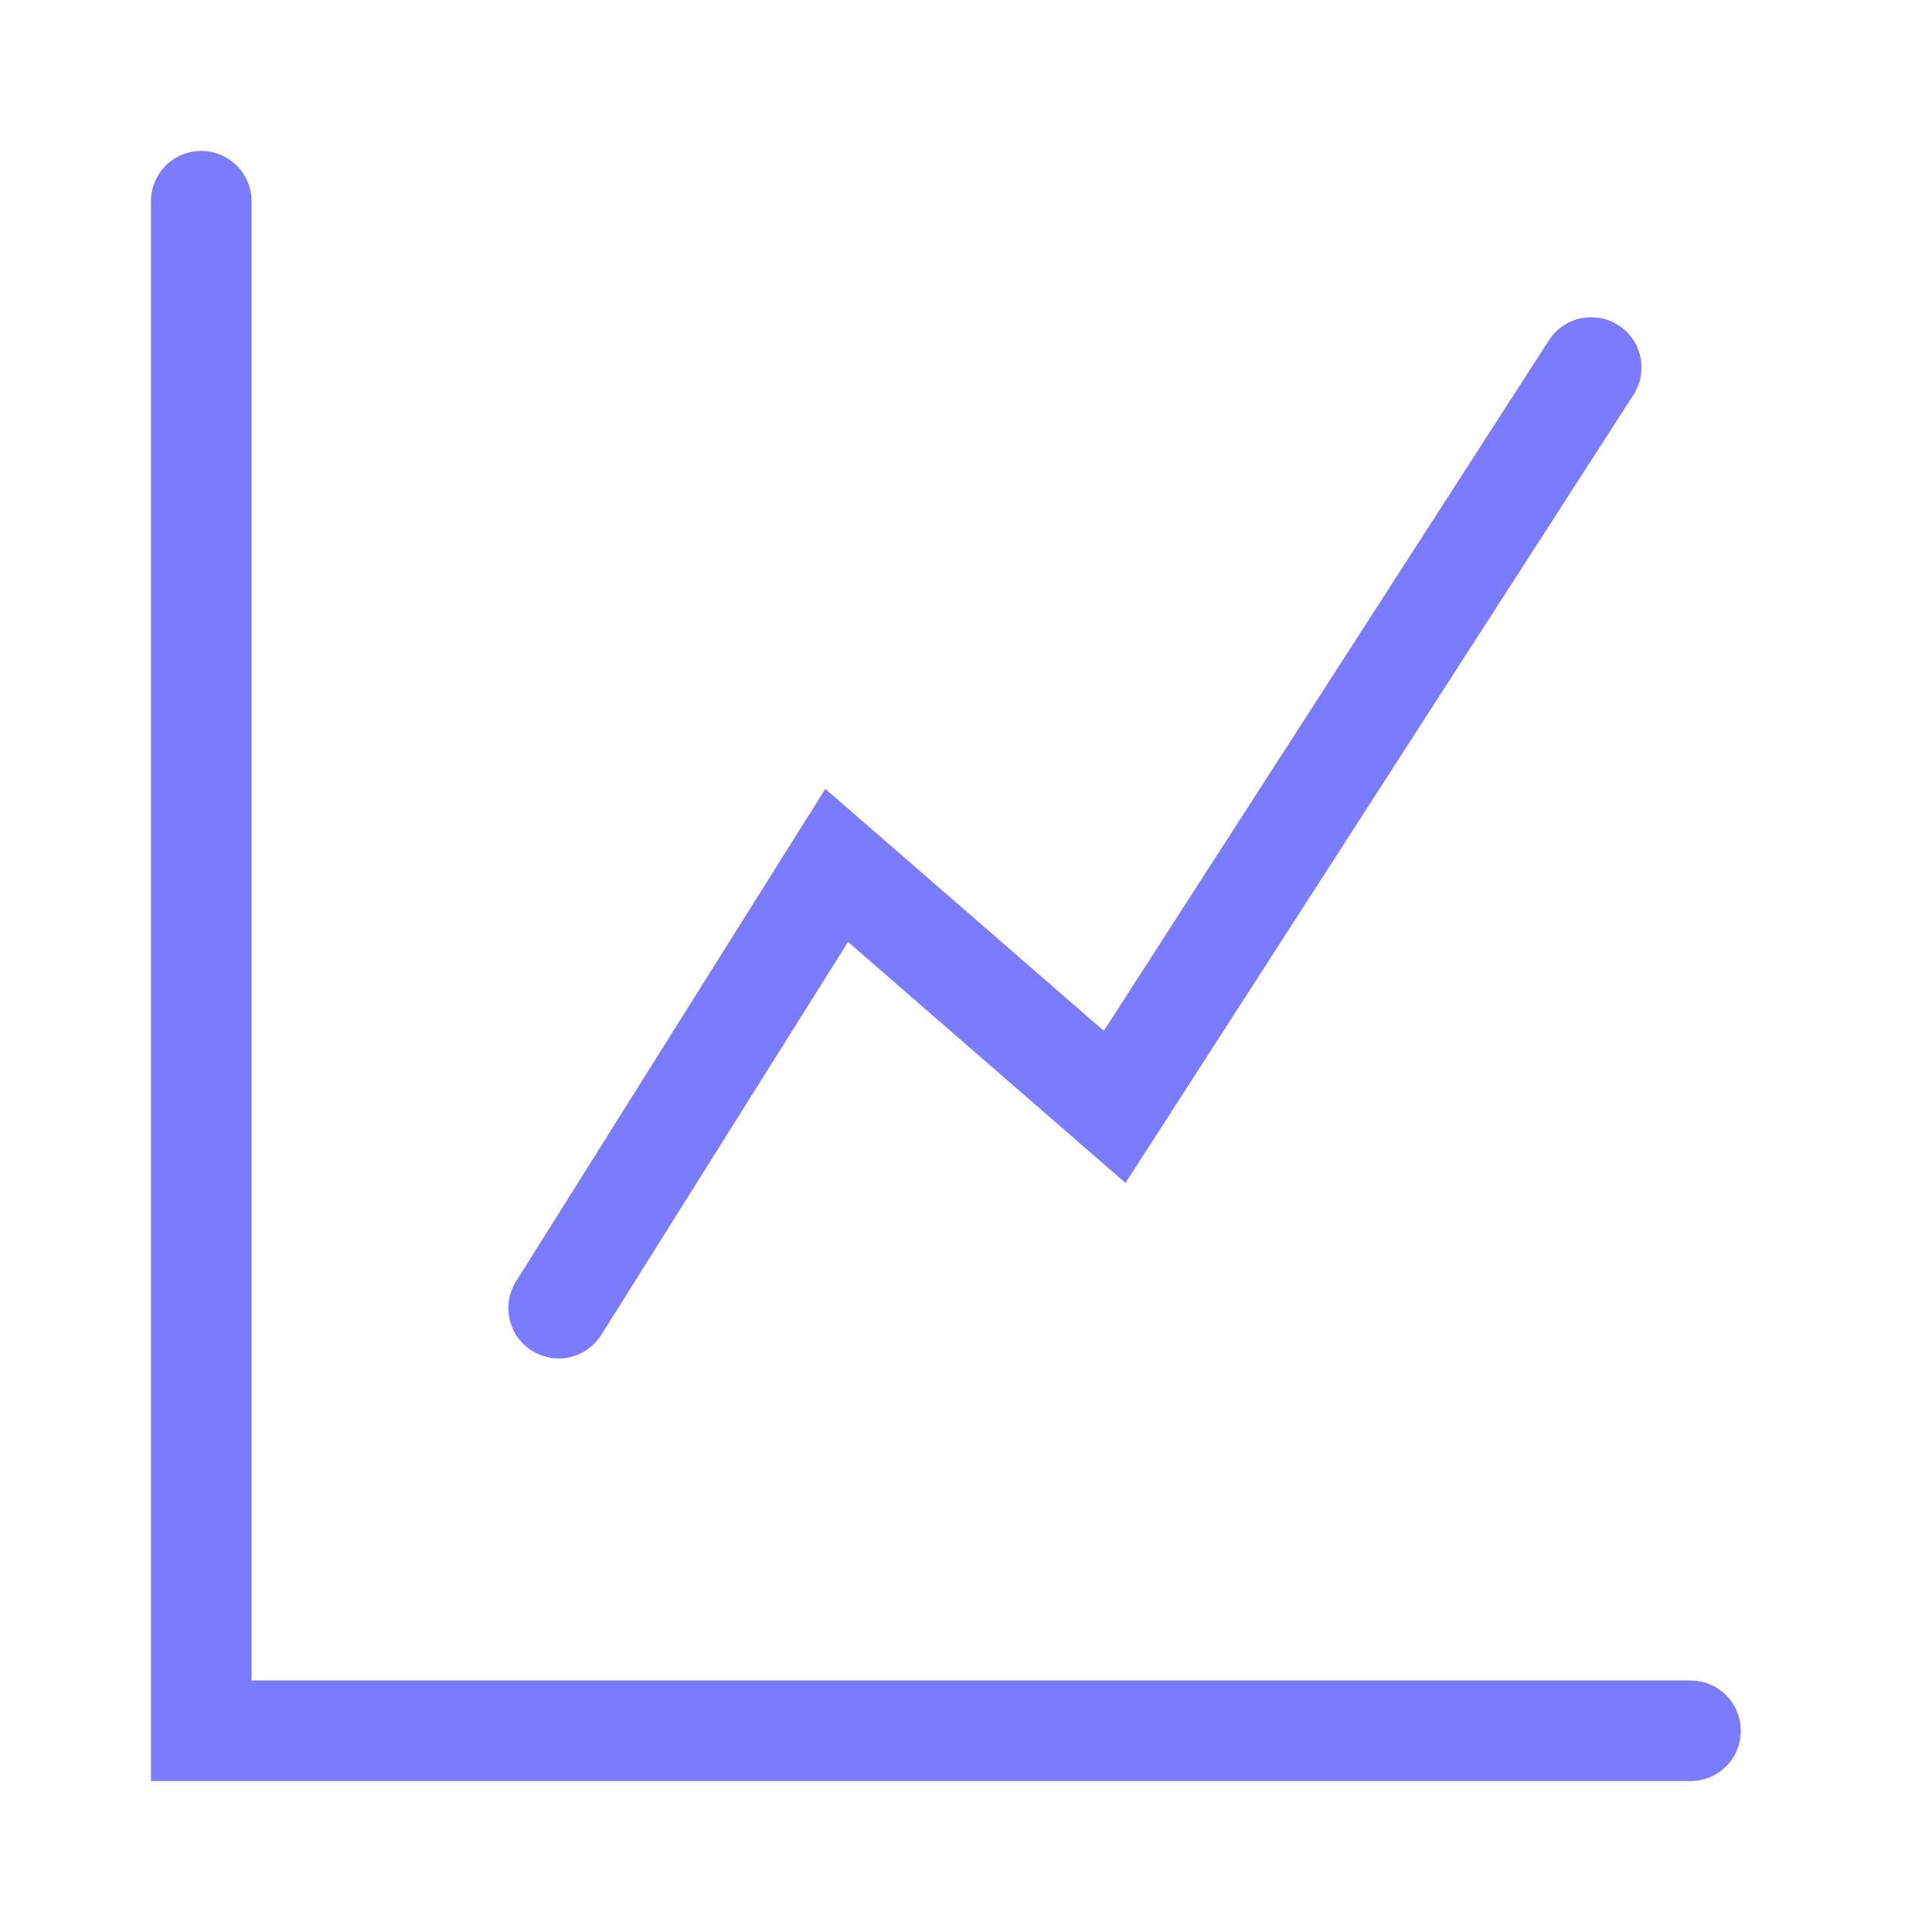 <?xml version="1.0" encoding="UTF-8"?> <svg xmlns="http://www.w3.org/2000/svg" width="48" height="48" viewBox="0 0 48 48" fill="none"><path d="M5 5V43H42M13.88 32.5L20.787 21.5L27.693 27.5L39.533 9.131" stroke="#7B7BFF" stroke-width="2.5" stroke-linecap="round"></path></svg> 